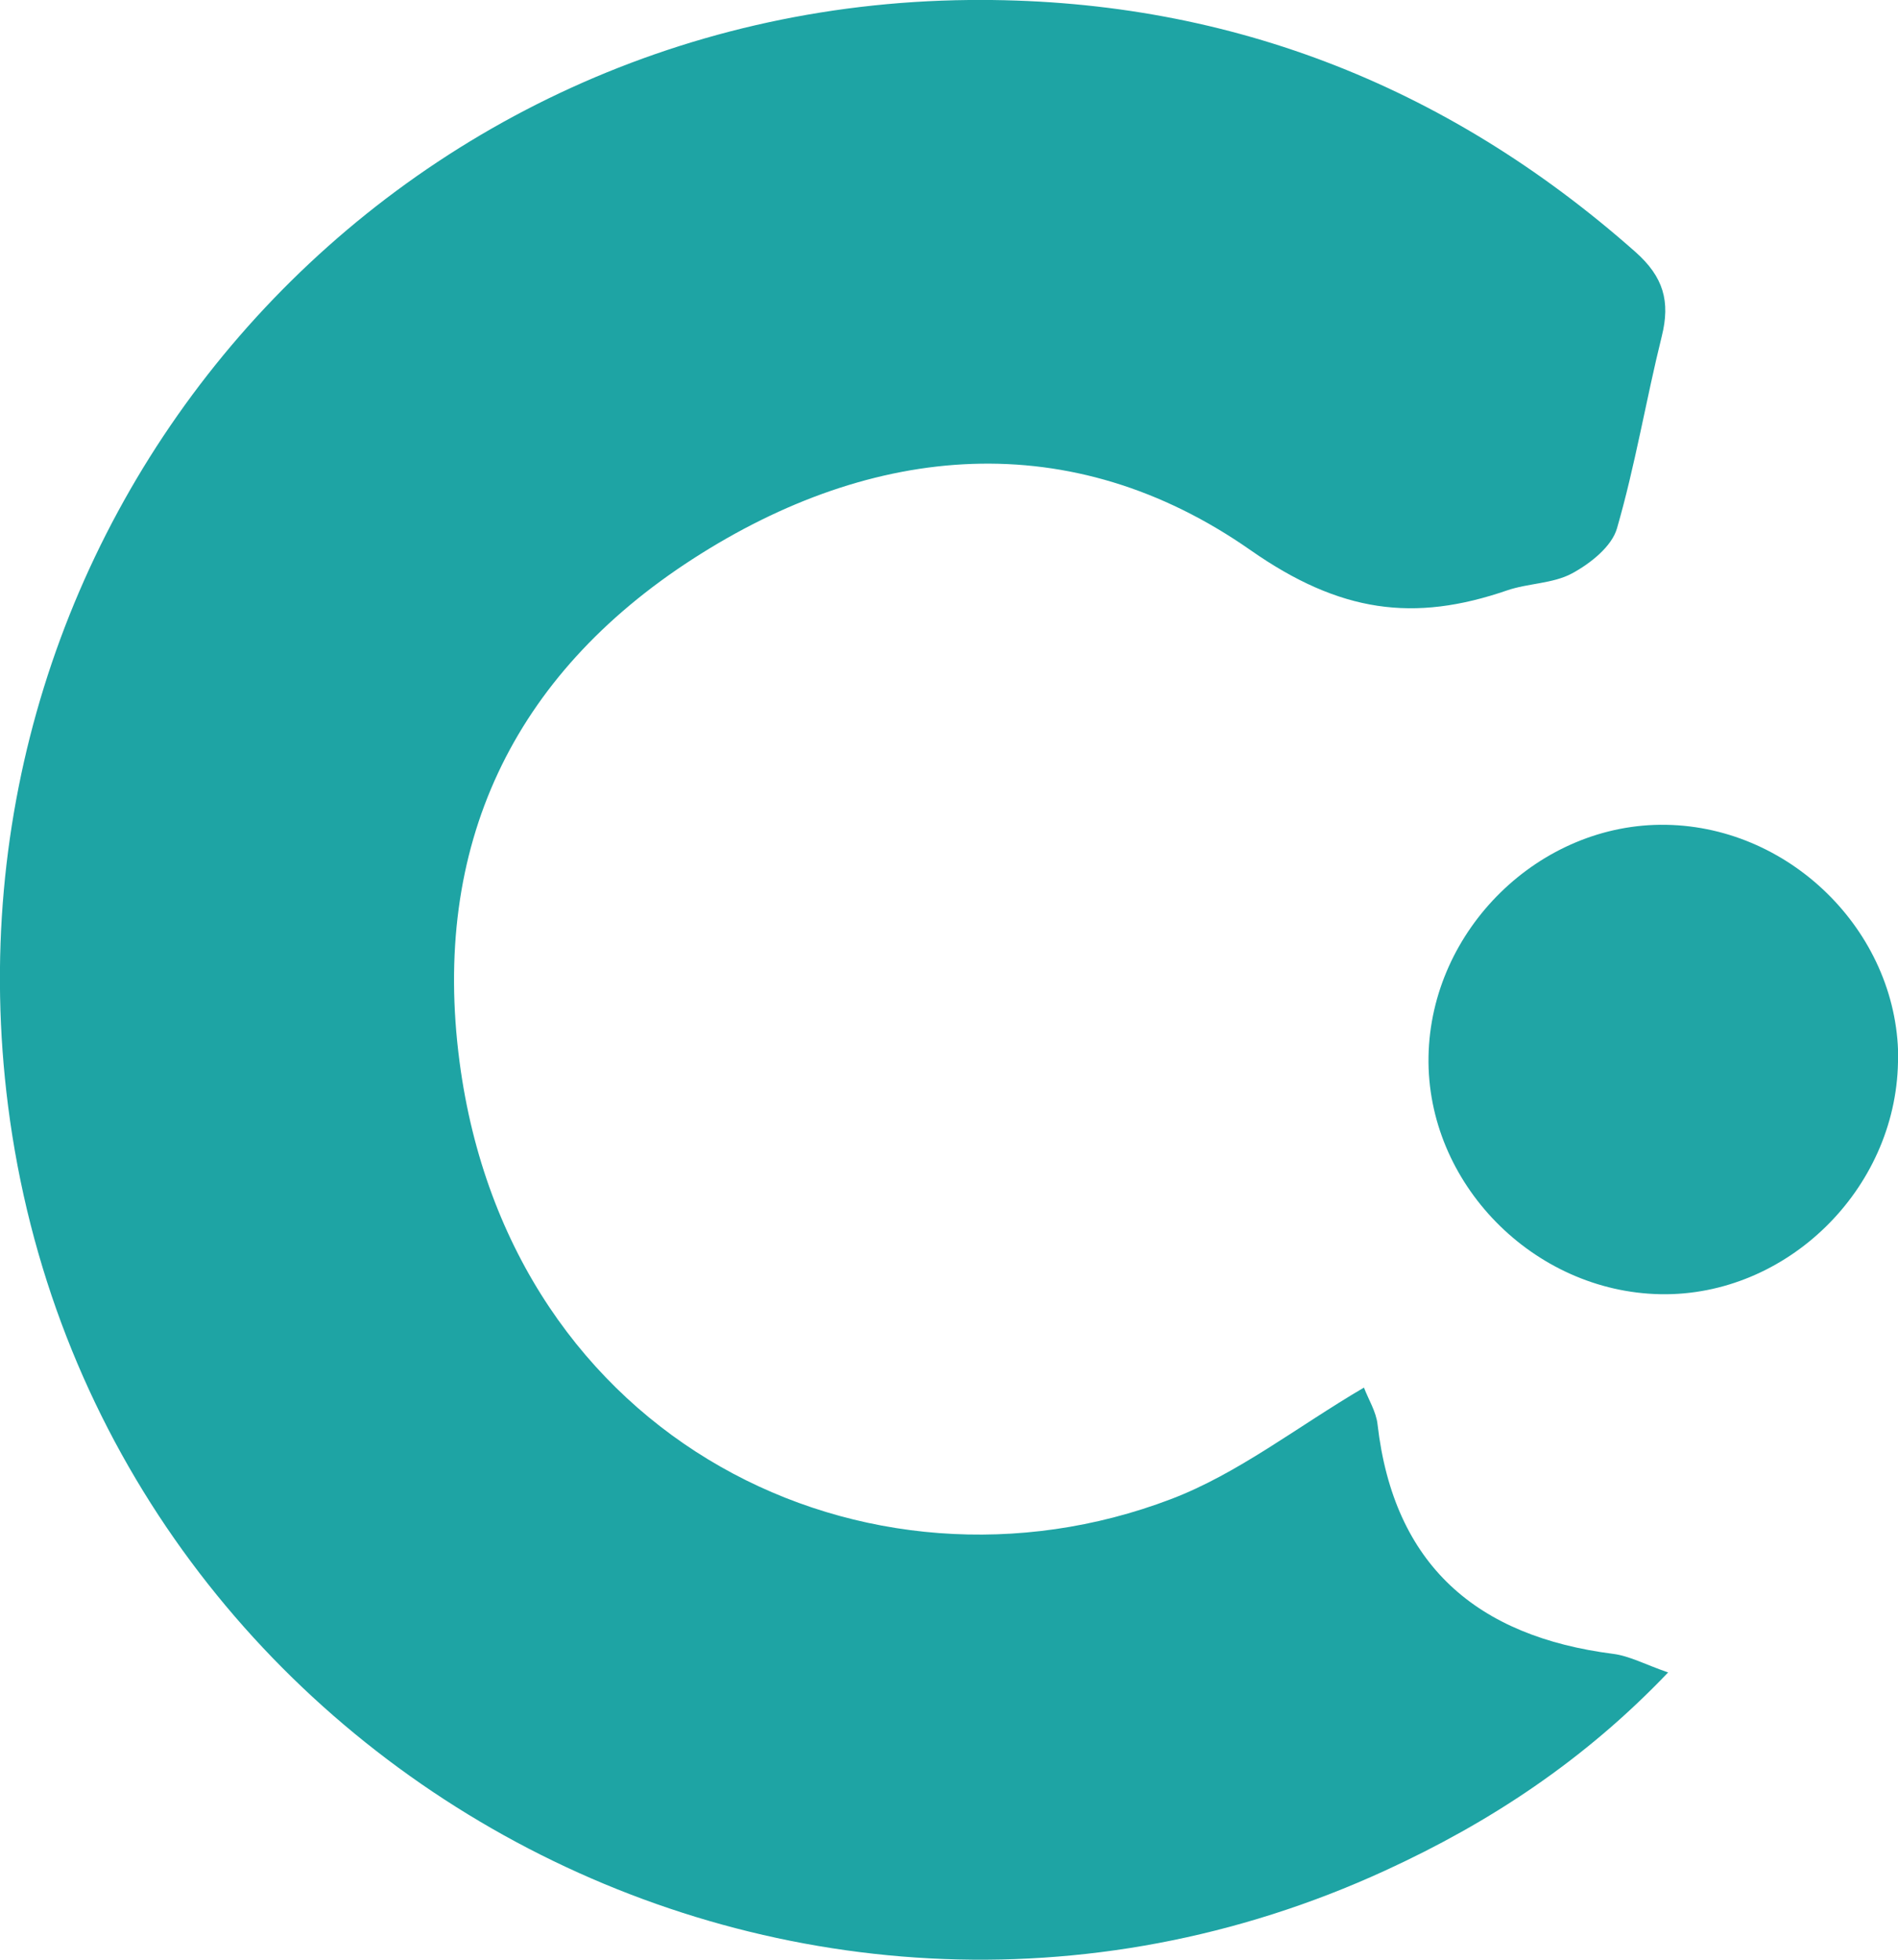 <svg width="62" height="64" viewBox="0 0 62 64" fill="none" xmlns="http://www.w3.org/2000/svg">
<g clip-path="url(#clip0_582_23864)">
<path d="M44.556 45.318C44.706 45.712 44.955 46.106 44.999 46.519C45.529 51.116 48.242 53.443 52.701 54.012C53.231 54.081 53.736 54.356 54.491 54.618C51.753 57.489 48.66 59.522 45.254 61.085C25.752 70.048 2.975 57.389 0.262 36.106C-2.164 17.024 12.399 0.194 31.652 -0C39.922 -0.082 47.2 2.72 53.425 8.23C54.341 9.043 54.566 9.844 54.285 10.976C53.767 13.065 53.418 15.191 52.82 17.255C52.651 17.849 51.946 18.406 51.354 18.725C50.73 19.063 49.919 19.044 49.227 19.282C46.19 20.326 43.776 20.013 40.851 17.968C35.001 13.878 28.527 14.447 22.627 18.256C16.752 22.052 14.083 27.625 15.012 34.68C16.652 47.113 28.346 52.73 38.25 48.958C40.44 48.126 42.367 46.6 44.55 45.318H44.556Z" fill="#1EA4A4"/>
<path d="M62 34.686C61.925 38.851 58.364 42.335 54.248 42.266C50.081 42.191 46.595 38.632 46.664 34.511C46.732 30.358 50.3 26.868 54.422 26.936C58.588 27.005 62.075 30.57 62.006 34.686H62Z" fill="#20A5A5"/>
</g>
<defs>
<clipPath id="clip0_582_23864">
<rect width="62" height="64" fill="white"/>
</clipPath>
</defs>
</svg>
